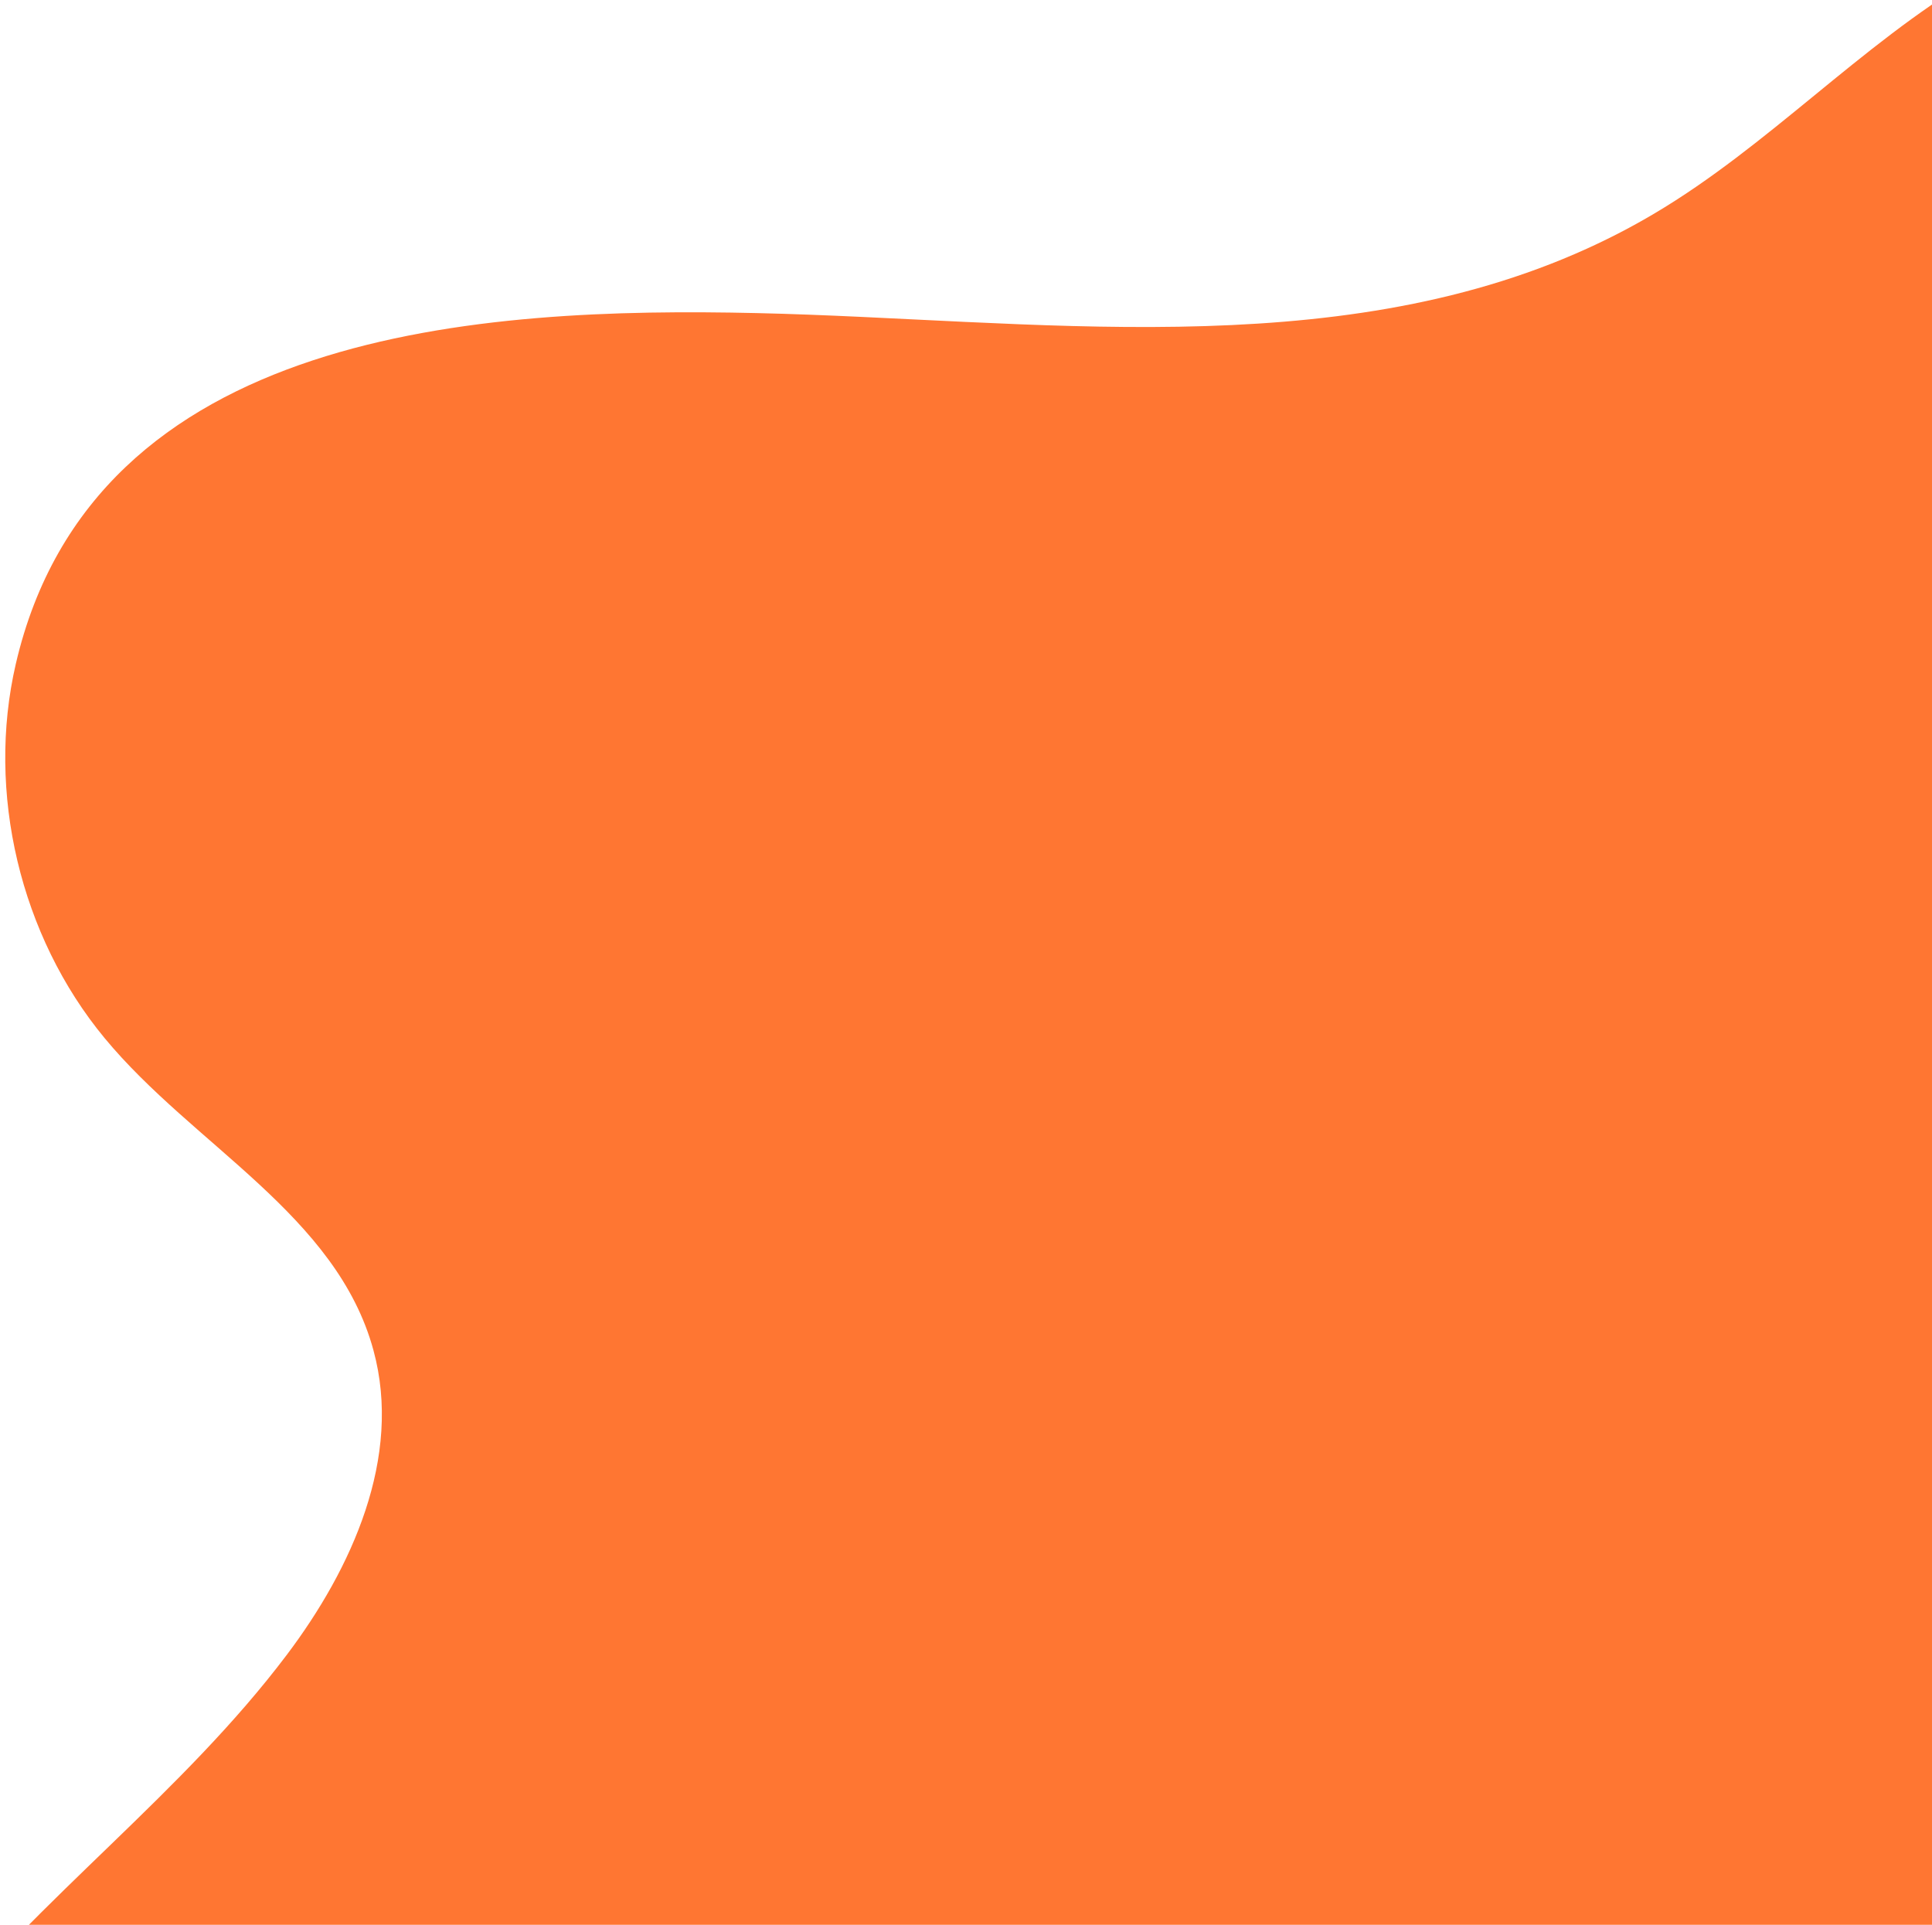 <svg width="269" height="268" viewBox="0 0 269 268" fill="none" xmlns="http://www.w3.org/2000/svg">
<g clip-path="url(#clip0_426_25159)">
<path d="M220.943 34.625C185.359 50.776 143.594 44.464 105.386 43.594C67.156 42.724 13.031 45.766 2.198 92.453C-1.937 110.302 2.813 130.328 14.552 144.526C26.917 159.49 46.891 169.167 52 188.021C56.052 202.932 48.974 218.422 39.938 230.406C25.443 249.635 5.719 263.99 -9.312 282.771C-24.349 301.547 -34.489 327.87 -25.26 350.885C-15.969 374.036 9.078 385.547 32.188 392.833C81.094 408.25 136.203 414.573 180.359 389.755C206.505 375.068 227.219 350.281 255.682 341.01C292.49 329.021 332.896 345.714 371.563 342.615C417.625 338.911 459.219 304.234 472.344 258.578C485.474 212.917 469.344 159.057 433.255 128.073C416.365 113.568 395.927 103.964 379.594 88.792C366.75 76.87 356.761 61.661 350.807 44.984C344.505 27.323 341.62 6.474 326.99 -4.818C312.011 -16.385 290.656 -12.505 274.818 -3.099C258.974 6.307 246.146 20.38 230.292 29.76C227.229 31.573 224.109 33.188 220.943 34.625Z" fill="#FF7632"/>
</g>
<defs>
<clipPath id="clip0_426_25159">
<rect width="269" height="268" fill="white"/>
</clipPath>
</defs>
</svg>
